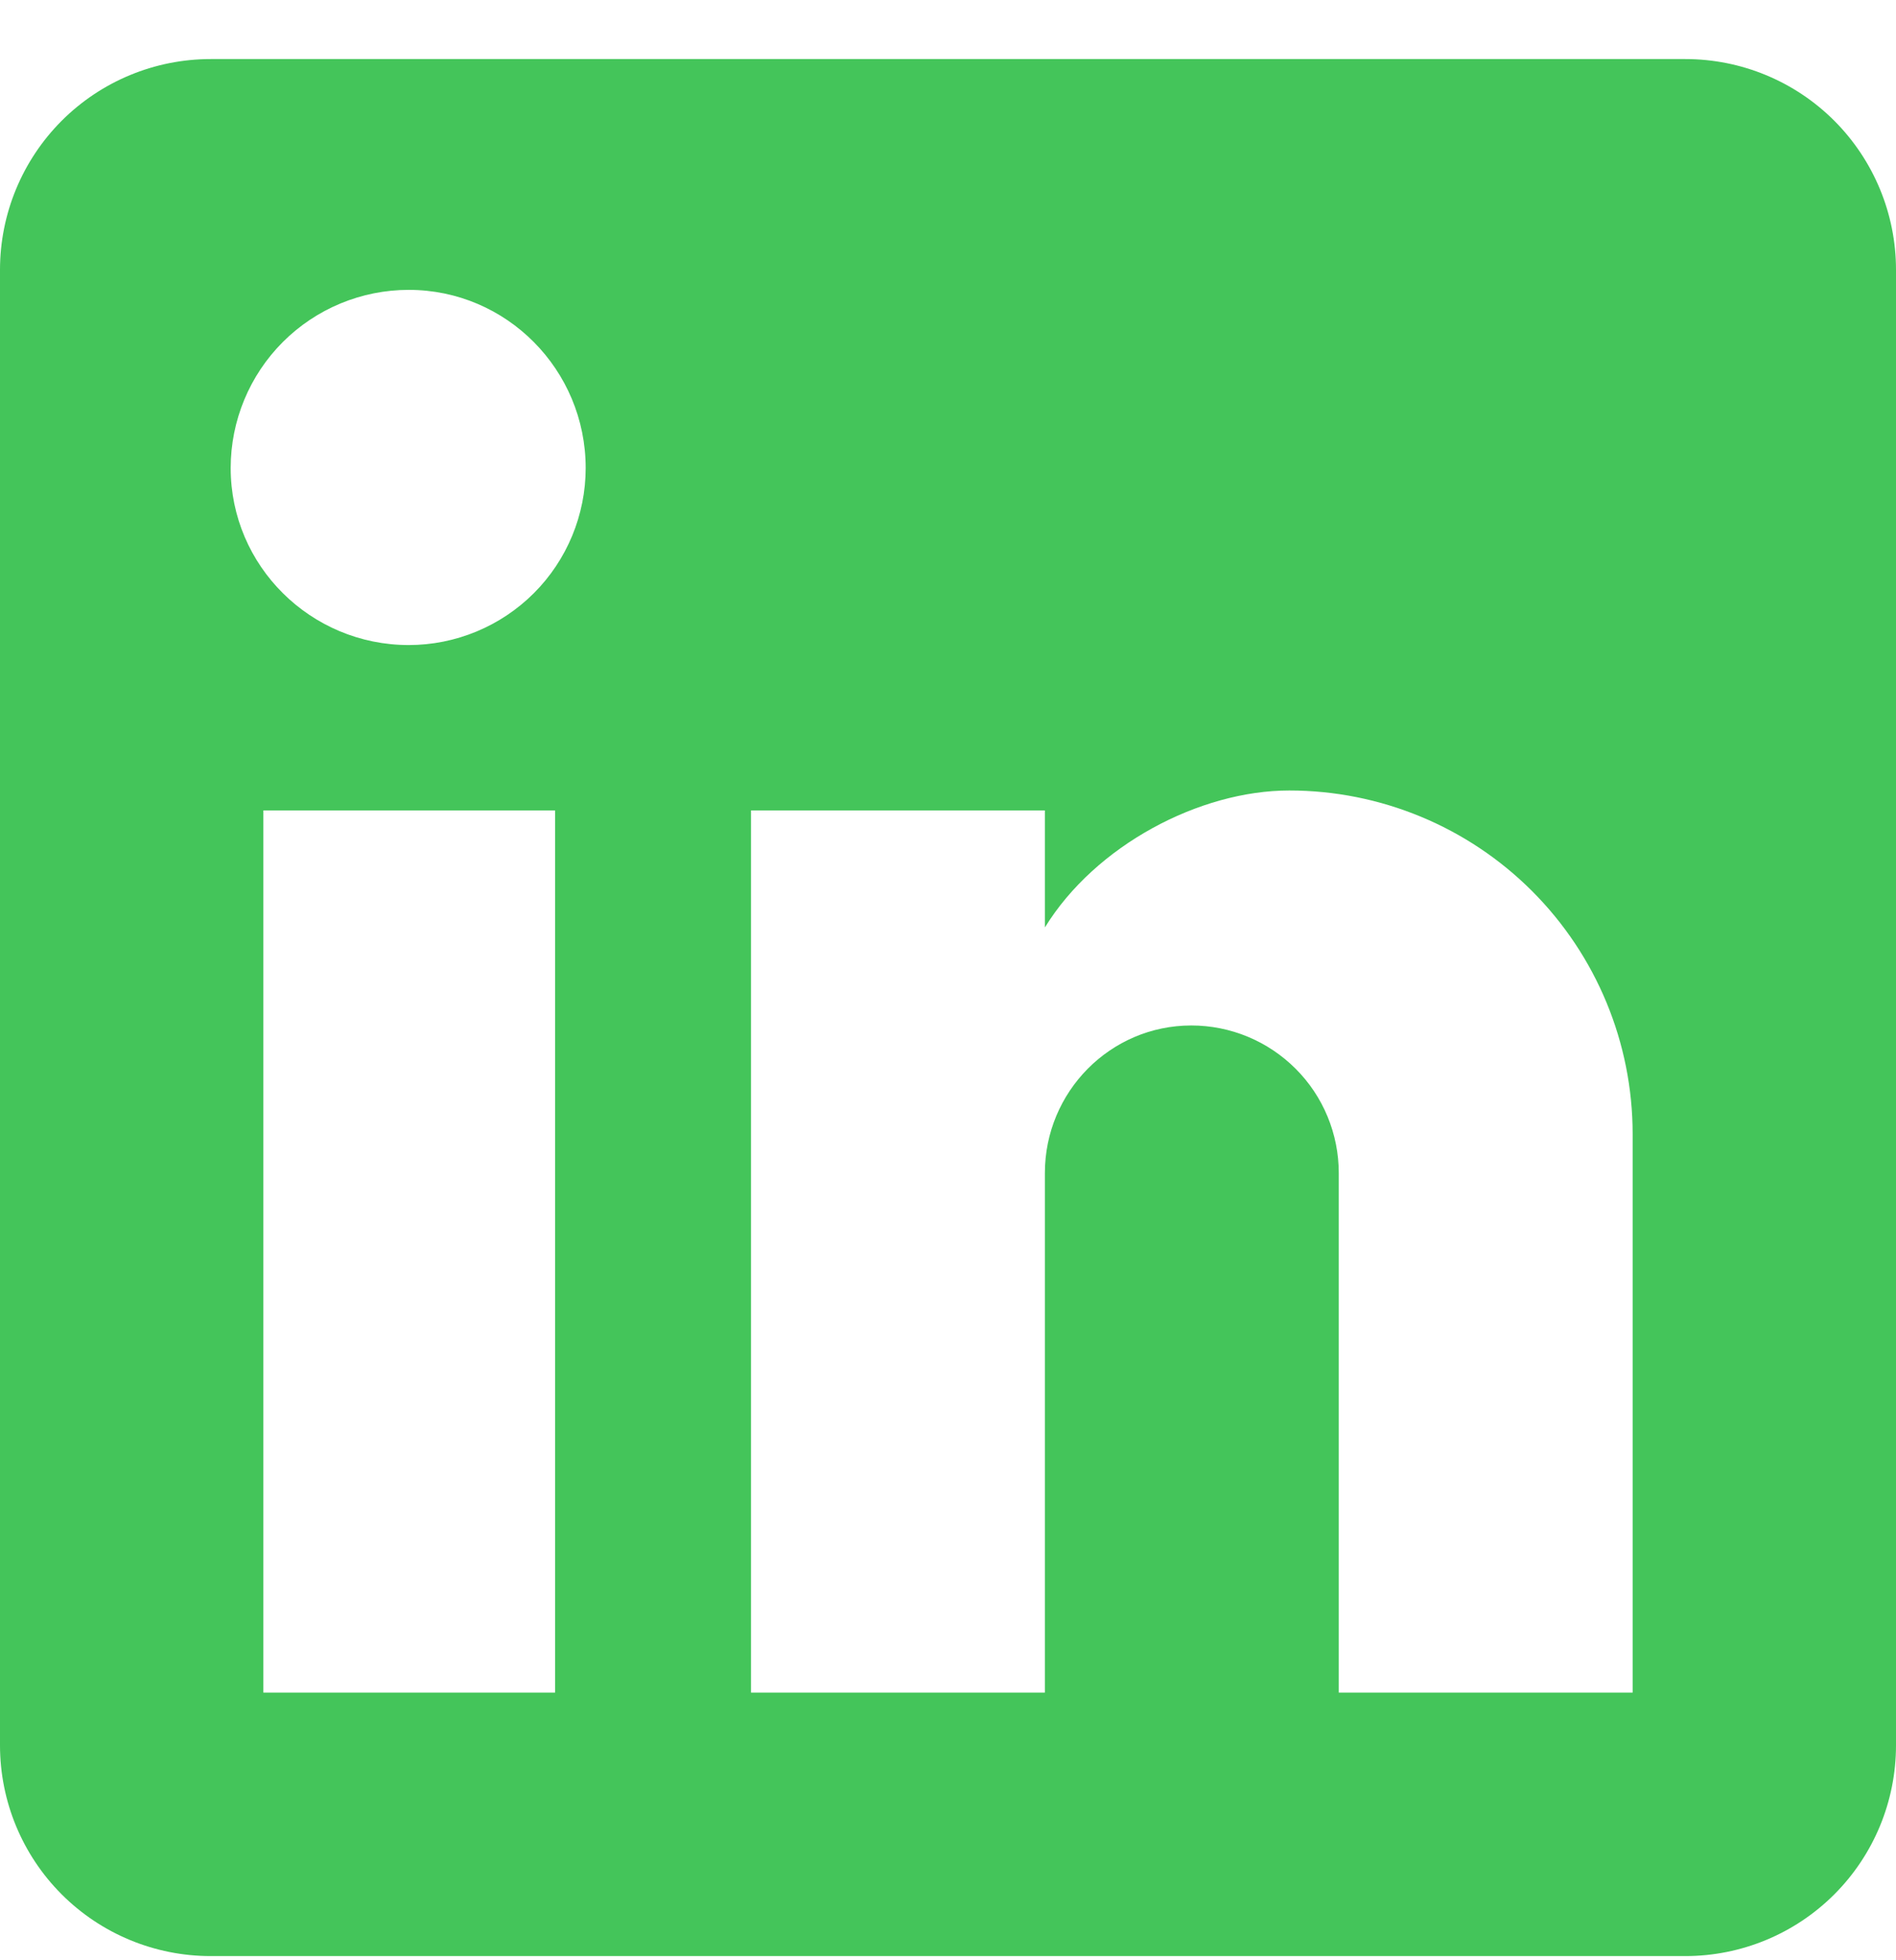 <svg width="30" height="31" viewBox="0 0 30 31" fill="none" xmlns="http://www.w3.org/2000/svg">
<path d="M26.667 0.934C27.551 0.934 28.399 1.285 29.024 1.91C29.649 2.536 30 3.383 30 4.267V27.601C30 28.485 29.649 29.333 29.024 29.958C28.399 30.583 27.551 30.934 26.667 30.934H3.333C2.449 30.934 1.601 30.583 0.976 29.958C0.351 29.333 0 28.485 0 27.601V4.267C0 3.383 0.351 2.536 0.976 1.91C1.601 1.285 2.449 0.934 3.333 0.934H26.667ZM25.833 26.767V17.934C25.833 16.493 25.261 15.111 24.242 14.092C23.223 13.073 21.841 12.501 20.4 12.501C18.983 12.501 17.333 13.367 16.533 14.667V12.817H11.883V26.767H16.533V18.551C16.533 17.267 17.567 16.217 18.85 16.217C19.469 16.217 20.062 16.463 20.5 16.901C20.938 17.338 21.183 17.932 21.183 18.551V26.767H25.833ZM6.467 10.201C7.209 10.201 7.921 9.906 8.447 9.381C8.972 8.856 9.267 8.143 9.267 7.401C9.267 5.851 8.017 4.584 6.467 4.584C5.72 4.584 5.003 4.881 4.475 5.409C3.947 5.937 3.65 6.654 3.65 7.401C3.65 8.951 4.917 10.201 6.467 10.201ZM8.783 26.767V12.817H4.167V26.767H8.783Z" fill="#44C55A"/>
</svg>
